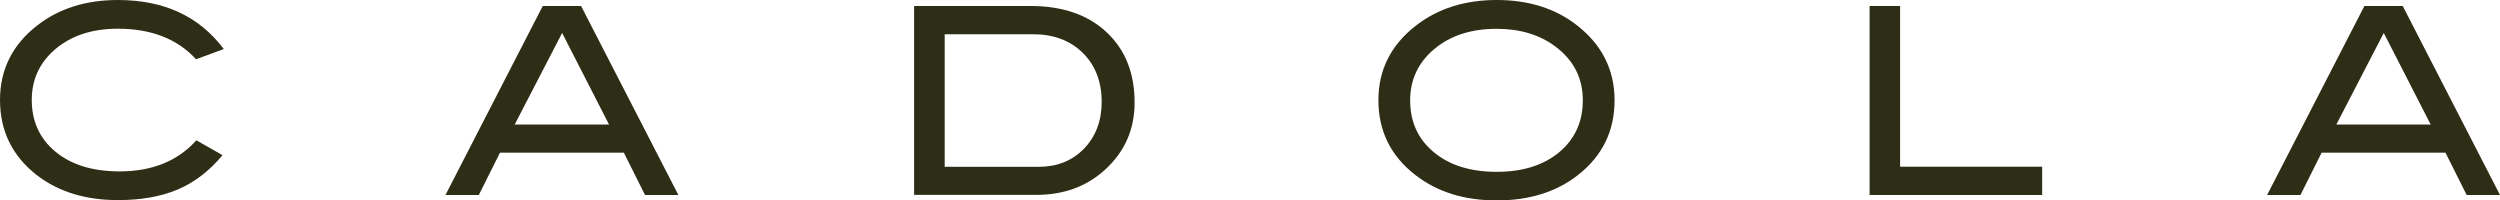 <svg width="237" height="19" viewBox="0 0 237 19" fill="none" xmlns="http://www.w3.org/2000/svg">
<g clip-path="url(#clip0_711_48)">
<path d="M21.215 4.649L18.586 5.619C16.82 3.691 14.351 2.722 11.17 2.722C8.761 2.722 6.794 3.361 5.279 4.629C3.773 5.897 3.011 7.515 3.011 9.474C3.011 11.505 3.763 13.144 5.259 14.381C6.764 15.629 8.791 16.247 11.34 16.247C14.421 16.247 16.85 15.268 18.616 13.299L21.095 14.711C19.84 16.216 18.425 17.299 16.84 17.969C15.254 18.639 13.367 18.969 11.17 18.969C8.089 18.969 5.53 18.175 3.482 16.598C1.164 14.784 0 12.412 0 9.474C0 6.588 1.184 4.227 3.543 2.402C5.6 0.804 8.139 0 11.18 0C15.545 0 18.887 1.546 21.215 4.649Z" fill="#2E2E17"/>
<path d="M64.309 18.484H61.148L59.14 14.474H47.399L45.392 18.484H42.23L51.453 0.567H55.086L64.309 18.484ZM57.735 11.804L53.29 3.124L48.794 11.804H57.735Z" fill="#2E2E17"/>
<path d="M97.685 0.567C100.716 0.567 103.125 1.392 104.901 3.051C106.677 4.711 107.56 6.928 107.56 9.722C107.56 12.278 106.617 14.402 104.74 16.103C102.994 17.691 100.826 18.474 98.237 18.474H86.656V0.567H97.685ZM98.488 15.814C100.224 15.814 101.649 15.237 102.763 14.093C103.877 12.938 104.439 11.464 104.439 9.66C104.439 7.742 103.837 6.185 102.643 5.01C101.449 3.835 99.873 3.247 97.936 3.247H89.556V15.814H98.488Z" fill="#2E2E17"/>
<path d="M153.061 9.505C153.061 12.443 151.887 14.814 149.549 16.629C147.491 18.216 144.942 19 141.892 19C138.811 19 136.242 18.196 134.184 16.598C131.836 14.784 130.672 12.412 130.672 9.495C130.672 6.629 131.856 4.268 134.234 2.423C136.322 0.804 138.871 0 141.892 0C144.922 0 147.471 0.804 149.529 2.423C151.877 4.268 153.061 6.629 153.061 9.505ZM150.051 9.505C150.051 7.412 149.187 5.711 147.451 4.412C145.956 3.289 144.099 2.732 141.892 2.732C139.463 2.732 137.496 3.371 135.971 4.649C134.445 5.928 133.683 7.546 133.683 9.515C133.683 11.546 134.425 13.186 135.92 14.423C137.416 15.67 139.403 16.289 141.892 16.289C144.36 16.289 146.347 15.66 147.833 14.412C149.318 13.165 150.051 11.515 150.051 9.505Z" fill="#2E2E17"/>
<path d="M193.596 18.484H177.238V0.567H180.129V15.804H193.596V18.484V18.484Z" fill="#2E2E17"/>
<path d="M237 18.484H233.839L231.832 14.474H220.09L218.083 18.484H214.922L224.145 0.567H227.777L237 18.484ZM230.427 11.804L225.981 3.124L221.485 11.804H230.427Z" fill="#2E2E17"/>
</g>
<defs>
<clipPath id="clip0_711_48">
<rect width="237" height="19" fill="white"/>
</clipPath>
</defs>
</svg>
